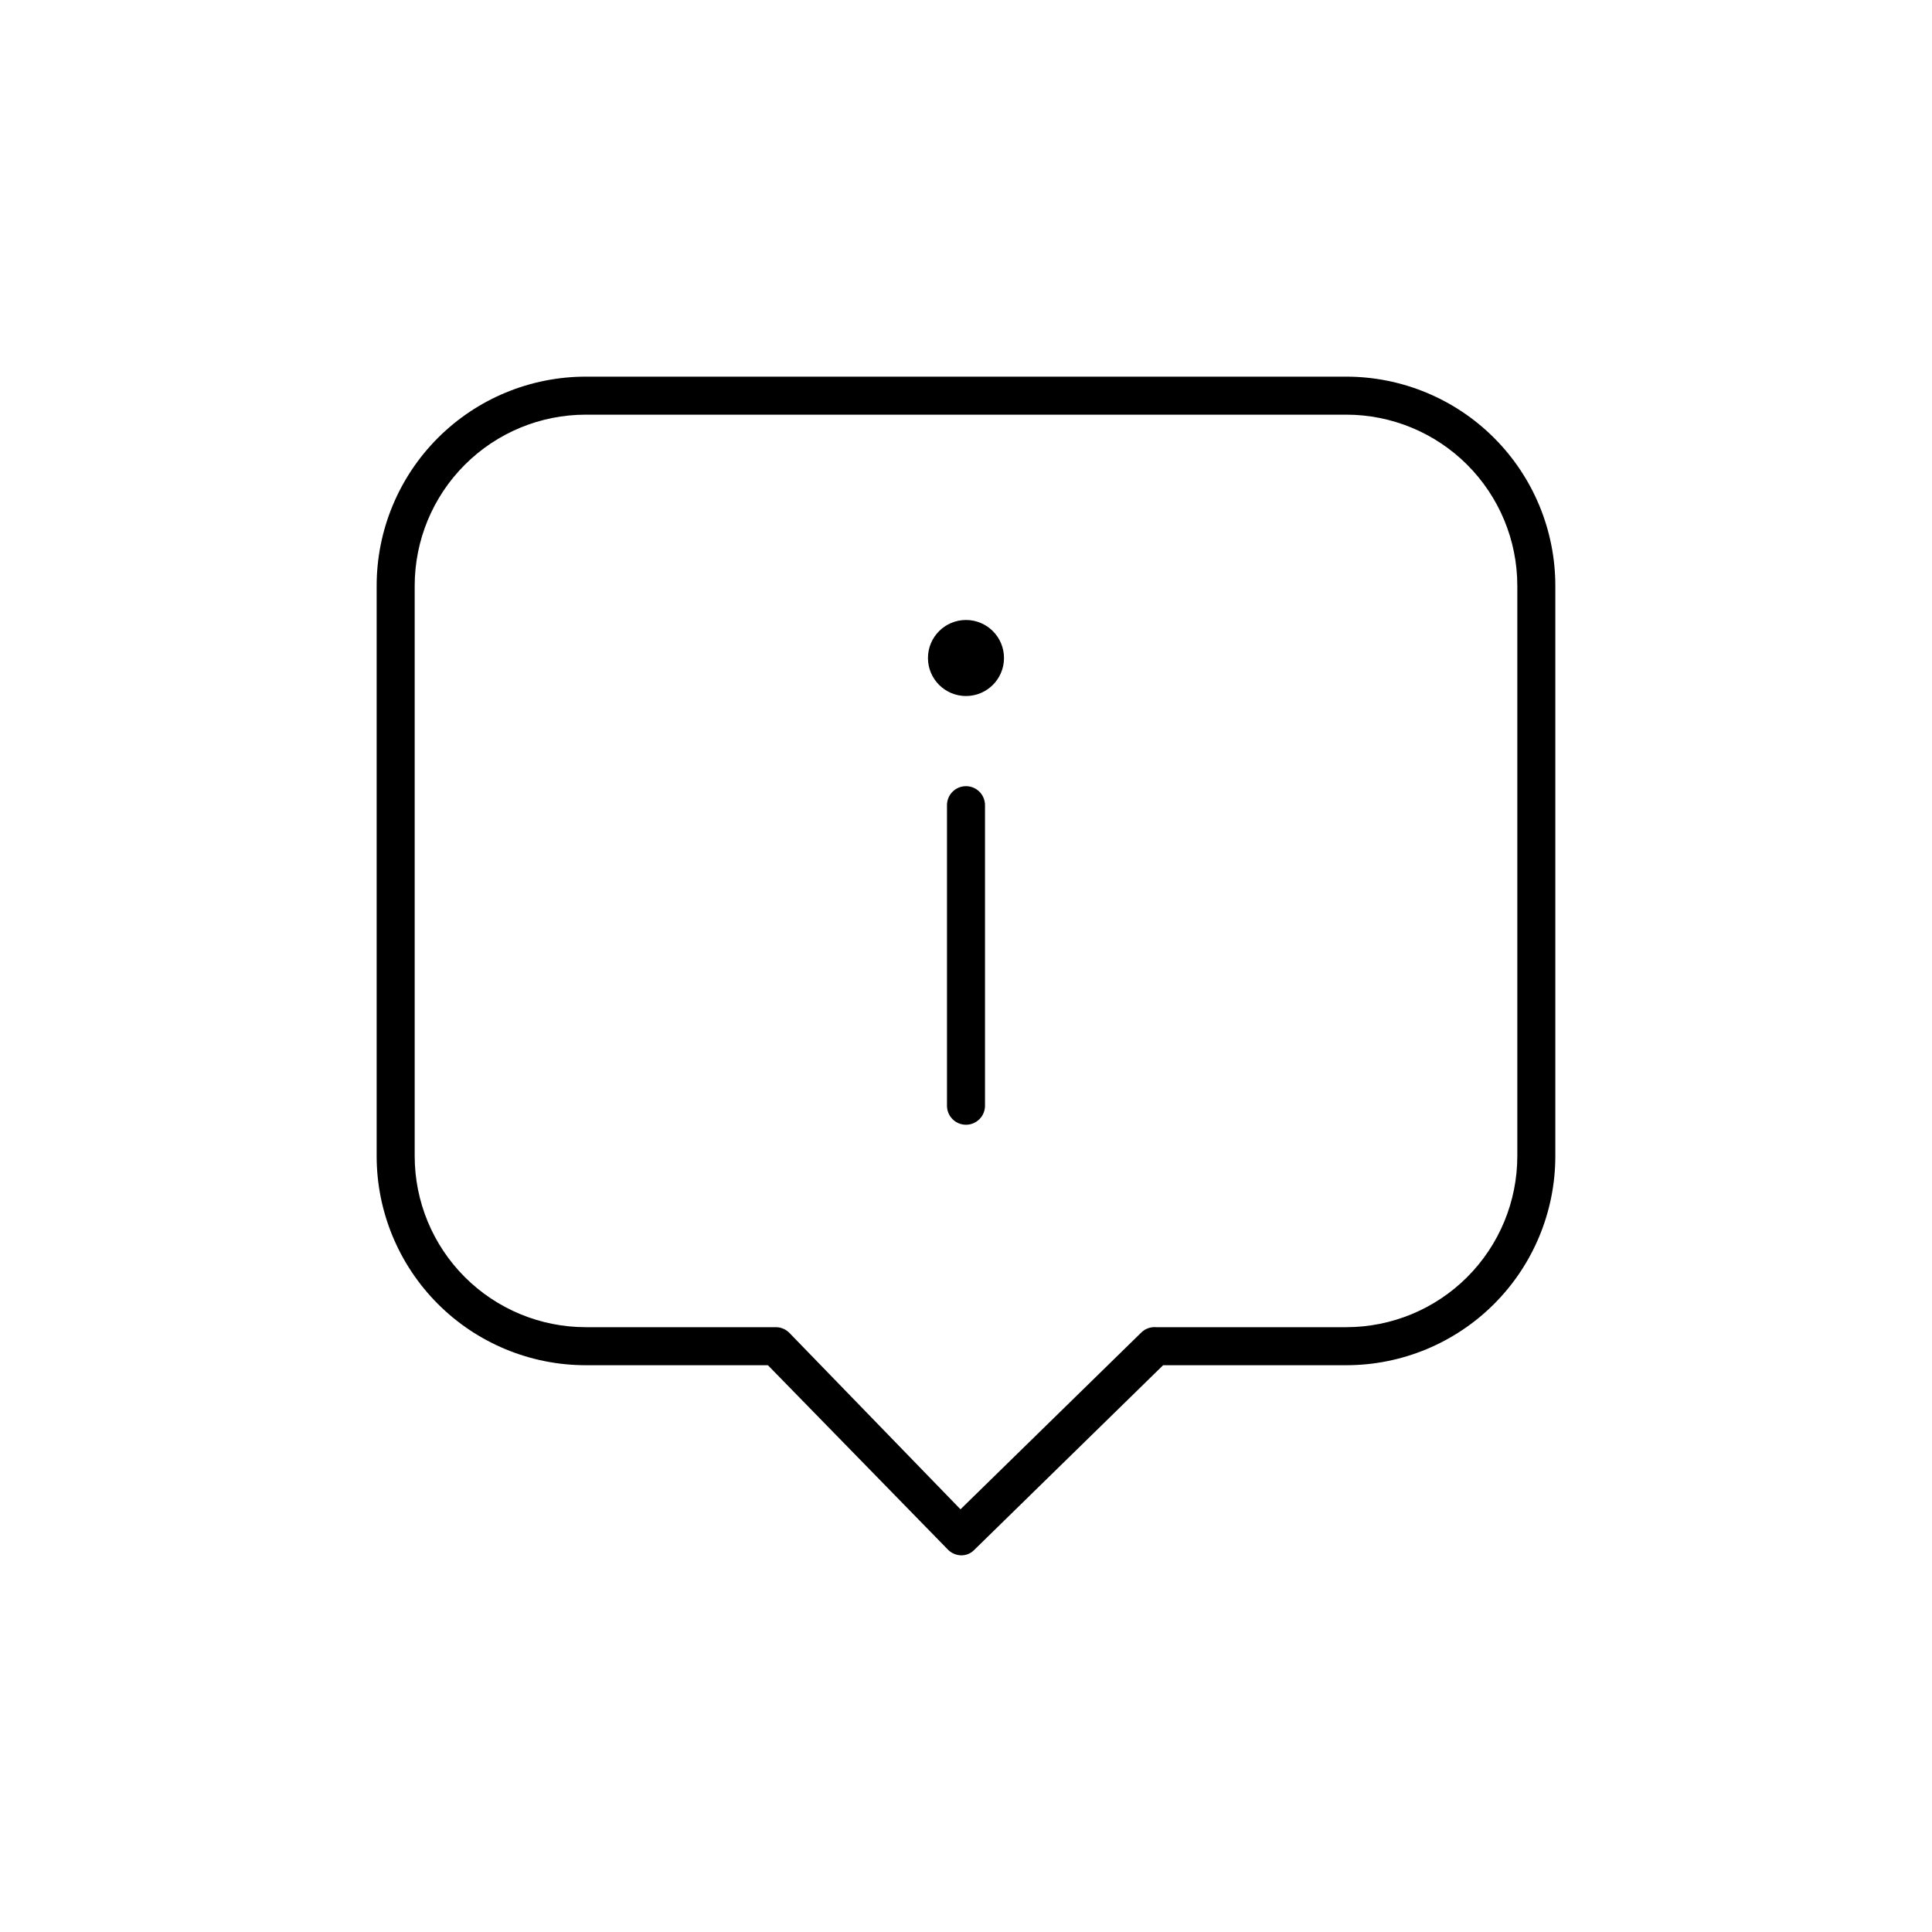 <?xml version="1.0" encoding="UTF-8"?>
<!-- Uploaded to: SVG Repo, www.svgrepo.com, Generator: SVG Repo Mixer Tools -->
<svg fill="#000000" width="800px" height="800px" version="1.1" viewBox="144 144 512 512" xmlns="http://www.w3.org/2000/svg">
 <g>
  <path d="m398.74 556.18c-1.328-0.02-2.598-0.562-3.527-1.512l-47.711-48.871h-48.262c-14.699 0-28.797-5.836-39.188-16.23-10.395-10.395-16.234-24.488-16.234-39.188v-151.14c0-14.699 5.84-28.797 16.234-39.188 10.391-10.395 24.488-16.234 39.188-16.234h201.52c14.695 0 28.793 5.84 39.188 16.234 10.391 10.391 16.23 24.488 16.23 39.188v151.14c0 14.699-5.84 28.793-16.23 39.188-10.395 10.395-24.492 16.23-39.188 16.23h-48.52l-50.027 48.918v0.004c-0.906 0.945-2.164 1.477-3.477 1.461zm-99.5-302.29c-12.027 0-23.559 4.777-32.062 13.281-8.504 8.504-13.281 20.035-13.281 32.062v151.14c0 12.027 4.777 23.559 13.281 32.062 8.504 8.504 20.035 13.281 32.062 13.281h50.379c1.348 0.004 2.637 0.551 3.578 1.512l45.344 46.754 47.863-46.805h-0.004c1.047-1.051 2.504-1.582 3.981-1.461h50.383c12.023 0 23.559-4.777 32.062-13.281 8.5-8.504 13.277-20.035 13.277-32.062v-151.14c0-12.027-4.777-23.559-13.277-32.062-8.504-8.504-20.039-13.281-32.062-13.281z"/>
  <path d="m400 442.07c-2.785 0-5.039-2.254-5.039-5.039v-79.652c0-2.781 2.254-5.035 5.039-5.035 2.781 0 5.035 2.254 5.035 5.035v79.652c0 1.336-0.531 2.617-1.473 3.562-0.945 0.945-2.227 1.477-3.562 1.477z"/>
  <path d="m410.07 318.38c0 5.562-4.512 10.074-10.074 10.074-5.566 0-10.078-4.512-10.078-10.074 0-5.566 4.512-10.078 10.078-10.078 5.562 0 10.074 4.512 10.074 10.078"/>
 </g>
</svg>
